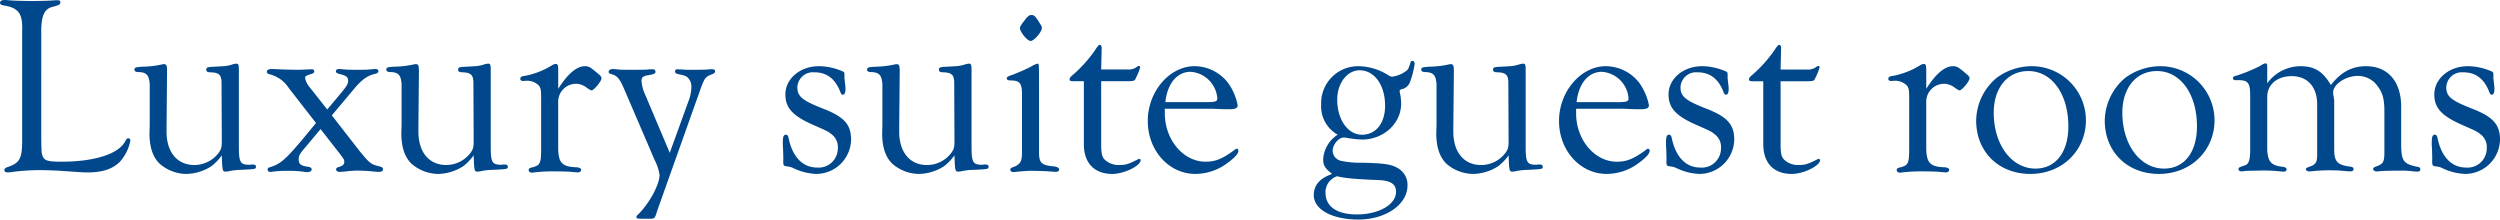 <svg xmlns="http://www.w3.org/2000/svg" width="530.118" height="46.548" viewBox="0 0 530.118 46.548">
  <path id="パス_936" data-name="パス 936" d="M-256.311-29.106c-.054-3.564.594-5.184,2.376-5.616,1.458-.378,1.674-.486,1.674-1.026,0-.27-.216-.378-.594-.378a11.515,11.515,0,0,0-1.188.054c-.81.054-2.916.108-4.158.108-1.35,0-3.4-.054-4.32-.108-.648-.054-1.242-.108-1.566-.108-.594,0-.972.216-.972.594,0,.27.216.432.648.54,3.294.486,4.212,1.728,4.05,5.508V-7.182c.054,4.59-.378,5.508-3.078,6.426-.486.162-.7.378-.7.648,0,.324.27.486.7.486a11.429,11.429,0,0,0,1.458-.162,48.307,48.307,0,0,1,5.4-.324c1.4,0,4,.108,5.292.216,3.942.27,3.942.27,4.914.27,3.078,0,5.292-.756,6.8-2.322a9.351,9.351,0,0,0,2.16-4.428.441.441,0,0,0-.432-.486c-.27,0-.378.108-.7.7-1.4,2.646-6.588,4.266-13.446,4.266-2.862,0-3.618-.216-4-1.134-.27-.648-.27-.648-.324-4.1Zm44.55,27.81a1.342,1.342,0,0,1-.432.054c-1.944,0-2.214-.54-2.214-3.942v-16.2c0-1.08-.108-1.3-.54-1.3a5.207,5.207,0,0,0-.648.108,7.721,7.721,0,0,1-2.052.432l-1.836.108c-1.674.054-1.836.162-1.836.648,0,.378.27.54.864.54,1.944.054,2.43.594,2.376,2.592l.054,11.664c0,1.566-.054,1.89-.54,2.646a6.423,6.423,0,0,1-5.292,2.754c-3.618,0-5.886-2.7-5.886-7.074v-.864l.108-11.772c0-1.458-.108-1.674-.7-1.674a3.526,3.526,0,0,0-.594.108,21.282,21.282,0,0,1-4,.432c-1.4.108-1.62.162-1.62.648q0,.405.648.486c1.89,0,2.43.594,2.592,2.484v8.748l-.054,1.728c0,2.916.7,5.076,2.16,6.48A8.729,8.729,0,0,0-225.531.7a10.1,10.1,0,0,0,5.346-1.674,11.073,11.073,0,0,0,2.16-2.268c.108,3.294.162,3.456.81,3.456a5.35,5.35,0,0,0,1.026-.162,12.816,12.816,0,0,1,2.214-.216c3.186-.162,3.186-.162,3.186-.7,0-.27-.216-.432-.594-.432Zm16.092-11.664-3.618-4.59a4.6,4.6,0,0,1-1.08-2.052c0-.432.162-.54,1.242-.864.486-.108.7-.324.7-.594s-.216-.432-.54-.432c-2.43.108-2.43.108-2.862.108-1.35,0-3.294-.054-4.212-.108l-1.188-.054c-.864,0-1.242.162-1.242.594,0,.27.216.432.648.54a6.836,6.836,0,0,1,4.05,2.97l5.724,7.344-2.808,3.4c-3.78,4.482-4.752,5.292-7.02,5.994-.324.108-.432.216-.432.486,0,.324.216.486.54.486h.162a22.115,22.115,0,0,1,3.4-.216,23.607,23.607,0,0,1,3.348.162c.378.054.81.108.972.108.54,0,.918-.27.918-.594,0-.27-.27-.486-.756-.54-1.512-.216-2-.54-2-1.566,0-.81.216-1.188,1.566-2.754l3.078-3.672,4.212,5.4c.756,1.026.81,1.08.81,1.566,0,.54-.324.81-1.188,1.08-.378.108-.54.216-.54.486,0,.324.27.54.756.54a17.914,17.914,0,0,0,1.836-.162C-190.593.054-190,0-189.243,0c.918,0,2.052.054,3.132.162.486.054,1.134.108,1.242.108.7,0,1.026-.162,1.026-.54,0-.324-.216-.486-.648-.594-1.944-.486-2.16-.648-4.32-3.294l-5.886-7.56,4.536-5.4c1.782-2.16,2.97-3.024,4.644-3.4.486-.108.7-.324.7-.594s-.216-.432-.648-.432c-.108,0-.756.054-1.458.108-.486.054-1.188.054-2.646.054-.864,0-1.728,0-2.16-.054-.7-.054-1.3-.108-1.458-.108-.378,0-.648.162-.648.486,0,.27.216.432.864.594,1.35.324,1.728.648,1.728,1.4,0,.648-.216,1.026-1.35,2.43ZM-158.355-1.3a1.342,1.342,0,0,1-.432.054c-1.944,0-2.214-.54-2.214-3.942v-16.2c0-1.08-.108-1.3-.54-1.3a5.207,5.207,0,0,0-.648.108,7.721,7.721,0,0,1-2.052.432l-1.836.108c-1.674.054-1.836.162-1.836.648,0,.378.27.54.864.54,1.944.054,2.43.594,2.376,2.592l.054,11.664c0,1.566-.054,1.89-.54,2.646a6.423,6.423,0,0,1-5.292,2.754c-3.618,0-5.886-2.7-5.886-7.074v-.864l.108-11.772c0-1.458-.108-1.674-.7-1.674a3.526,3.526,0,0,0-.594.108,21.282,21.282,0,0,1-4,.432c-1.4.108-1.62.162-1.62.648q0,.405.648.486c1.89,0,2.43.594,2.592,2.484v8.748l-.054,1.728c0,2.916.7,5.076,2.16,6.48A8.729,8.729,0,0,0-172.125.7a10.1,10.1,0,0,0,5.346-1.674,11.073,11.073,0,0,0,2.16-2.268c.108,3.294.162,3.456.81,3.456a5.35,5.35,0,0,0,1.026-.162,12.816,12.816,0,0,1,2.214-.216c3.186-.162,3.186-.162,3.186-.7,0-.27-.216-.432-.594-.432Zm11.664-19.926c0-1.134-.108-1.4-.54-1.4a1.822,1.822,0,0,0-.648.216,17.22,17.22,0,0,1-5.886,2.322c-.7.054-.972.27-.972.648,0,.27.27.432.594.432l.7-.054a3.535,3.535,0,0,1,2.7,1.08c.378.594.432.918.432,2.862V-4.7c0,3.186-.216,3.564-1.836,4-.594.108-.81.27-.81.594s.324.54.7.54c.108,0,.486-.054.972-.108a33.133,33.133,0,0,1,4-.162c1.512,0,3.132.054,3.456.108.648.054,1.134.108,1.242.108.432,0,.756-.216.756-.54,0-.27-.324-.486-.864-.54-3.24-.108-4-.918-4-4.32v-9.4a3.81,3.81,0,0,1,3.78-4,3.742,3.742,0,0,1,2.16.756c.756.54.972.648,1.134.648.486,0,2.106-1.944,2.106-2.538,0-.324-.108-.486-.7-.972-1.62-1.4-2-1.62-2.808-1.62-1.728,0-3.672,1.62-5.67,4.806ZM-123.039-3.78l-5.184-12.258a8.769,8.769,0,0,1-.81-2.97c0-.81.378-1.08,1.566-1.242,1.08-.216,1.4-.324,1.4-.7s-.216-.54-.648-.54a8.513,8.513,0,0,0-1.026.054c-.54.054-2,.054-3.726.054-1.188,0-1.944,0-2.376-.054-.54-.054-1.08-.108-1.242-.108-.54,0-.918.27-.918.594,0,.216.162.378.594.486,1.242.378,1.674.864,2.592,2.916l6.588,15.336A10.136,10.136,0,0,1-125.2.918c0,2.052-2.214,6.1-4.59,8.424a.756.756,0,0,0-.324.486c0,.324.054.378,1.782.378h1.4a2.092,2.092,0,0,0,.594-.162c.216-.27.27-.324.648-1.566l9.342-26.244c.756-1.944.918-2.16,2.376-2.7.378-.162.54-.324.54-.594s-.162-.432-.54-.432a10.985,10.985,0,0,0-1.188.054c-.486.054-1.62.054-3.132.054a19.247,19.247,0,0,1-2.052-.054l-1.08-.054c-.324,0-.486.162-.486.432,0,.324.162.486.648.594,1.3.27,1.62.378,2,.7a2.671,2.671,0,0,1,.81,2.052,8.99,8.99,0,0,1-.648,3.078Zm24.084,1.134c-.054,1.566,0,1.62.648,1.728l.7.108a3.2,3.2,0,0,1,.756.27A12.213,12.213,0,0,0-91.989.7a7.413,7.413,0,0,0,7.4-7.236c0-3.24-1.458-4.86-5.886-6.588s-5.508-2.592-5.508-4.536a3.31,3.31,0,0,1,3.618-3.186c2.592,0,4.374,1.35,5.454,4.05.162.486.324.7.54.7.378,0,.594-.378.594-1.134a5.553,5.553,0,0,0-.054-.918c-.108-.756-.108-1.188-.162-1.35v-.918c0-.378-.108-.54-.432-.648a12.724,12.724,0,0,0-4.968-1.08c-4,0-7.128,2.646-7.128,5.994,0,2.862,1.566,4.536,5.832,6.426,3.186,1.4,3.186,1.4,3.942,2A3.385,3.385,0,0,1-87.4-4.7a4.064,4.064,0,0,1-4.374,4.05c-3.024,0-5.184-2.16-6.048-6.156-.108-.594-.27-.81-.594-.81-.486,0-.648.432-.648,1.728a11.782,11.782,0,0,0,.054,1.3ZM-56.4-1.3a1.342,1.342,0,0,1-.432.054c-1.944,0-2.214-.54-2.214-3.942v-16.2c0-1.08-.108-1.3-.54-1.3a5.207,5.207,0,0,0-.648.108,7.721,7.721,0,0,1-2.052.432l-1.836.108c-1.674.054-1.836.162-1.836.648,0,.378.27.54.864.54,1.944.054,2.43.594,2.376,2.592l.054,11.664c0,1.566-.054,1.89-.54,2.646A6.423,6.423,0,0,1-68.5-1.188c-3.618,0-5.886-2.7-5.886-7.074v-.864l.108-11.772c0-1.458-.108-1.674-.7-1.674a3.526,3.526,0,0,0-.594.108,21.282,21.282,0,0,1-4,.432c-1.4.108-1.62.162-1.62.648q0,.405.648.486c1.89,0,2.43.594,2.592,2.484v8.748L-78-7.938c0,2.916.7,5.076,2.16,6.48A8.729,8.729,0,0,0-70.173.7,10.1,10.1,0,0,0-64.827-.972a11.073,11.073,0,0,0,2.16-2.268c.108,3.294.162,3.456.81,3.456A5.35,5.35,0,0,0-60.831.054a12.816,12.816,0,0,1,2.214-.216c3.186-.162,3.186-.162,3.186-.7,0-.27-.216-.432-.594-.432Zm10.1-31.7c-.486,0-.81.216-1.458,1.08-.756.972-1.026,1.4-1.026,1.674,0,.864,1.566,2.754,2.268,2.754s2.376-1.89,2.376-2.754c0-.324,0-.324-.864-1.674C-45.549-32.724-45.819-32.994-46.3-32.994Zm1.566,15.228c0-4.914,0-4.914-.324-4.914a5.244,5.244,0,0,0-1.4.648,41.185,41.185,0,0,1-3.78,1.674c-1.134.378-1.4.54-1.35.864.054.216.27.378.756.378,2.106,0,2.538.594,2.484,3.456v11.5c0,2.106-.216,2.646-1.512,3.294-.81.27-.972.378-.972.7,0,.27.324.486.7.486.216,0,.54-.054.972-.108.7-.054,1.944-.162,2.754-.162.594,0,3.24.054,3.51.108.81.054,1.4.108,1.728.108.432,0,.7-.216.7-.486,0-.324-.378-.54-.918-.648-2.97-.27-3.4-.7-3.348-3.456Zm13.176-1.188h5.454c1.512,0,1.674-.054,1.944-.756a11.967,11.967,0,0,0,.864-2.16c0-.216-.108-.324-.27-.324-.108,0-.216.054-.594.324a2.838,2.838,0,0,1-1.782.432h-5.616l.108-4.536c0-.432-.162-.7-.378-.7s-.432.216-1.026,1.134a28.234,28.234,0,0,1-4.7,5.238c-.54.432-.7.7-.7.918,0,.324.216.432.648.432h2.376V-5.616c0,4,2.214,6.318,6.048,6.318,2.484,0,5.994-1.728,5.994-2.916a.255.255,0,0,0-.27-.27.325.325,0,0,0-.216.054c-2.16,1.08-2.7,1.242-4.1,1.242a4.25,4.25,0,0,1-3.024-1.134c-.594-.594-.756-1.35-.756-3.348Zm13.5,5.832h9.936c2.484.108,2.484.108,3.726.108,1.3,0,1.782-.216,1.782-.864a12.209,12.209,0,0,0-1.944-4.59,9.029,9.029,0,0,0-7.182-3.672c-5.346,0-9.936,5.4-9.936,11.61C-21.681-4.266-17.2.7-11.583.7a11.383,11.383,0,0,0,7.02-2.484c1.458-1.08,2.106-1.89,2.106-2.43,0-.216-.162-.432-.324-.432a.646.646,0,0,0-.432.216c-2.646,1.944-4.1,2.538-6.21,2.538-4.7,0-8.586-4.59-8.64-10.152v-1.08Zm.108-1.4c.432-3.942,2.484-6.426,5.346-6.426a6.091,6.091,0,0,1,5.67,5.616c0,.648-.378.81-2.106.81ZM17.307.756c-2.484.864-3.78,2.322-3.78,4.428,0,3.078,3.888,5.184,9.45,5.184,5.832,0,10.422-3.186,10.422-7.236a4.083,4.083,0,0,0-2.268-3.78c-1.3-.7-2.754-.918-7.236-1.026a20.275,20.275,0,0,1-4.482-.378,2.263,2.263,0,0,1-1.89-2.106c0-1.35,1.242-2.862,2.376-2.862a5.616,5.616,0,0,1,.81.108,23.211,23.211,0,0,0,3.024.324c4.59,0,8.316-3.4,8.316-7.614a12.041,12.041,0,0,0-.216-2.106,3.108,3.108,0,0,1-.108-.54c0-.216.108-.324.486-.432a2.359,2.359,0,0,0,1.674-1.4,18.55,18.55,0,0,0,1.026-3.942c0-.378-.162-.648-.486-.648a.394.394,0,0,0-.378.324c-.486,1.458-.486,1.458-.972,1.836a6.312,6.312,0,0,1-2.916,1.188c-.324,0-.54-.108-1.3-.594a12.11,12.11,0,0,0-5.67-1.62,7.829,7.829,0,0,0-8.1,8.1A6.885,6.885,0,0,0,18.6-7.614a6.575,6.575,0,0,0-3.078,5.238c0,1.242.378,1.89,1.782,2.97Zm5.94-22.032c3.132,0,5.4,3.132,5.4,7.506,0,3.726-1.944,6.156-4.914,6.156s-5.238-3.186-5.238-7.452C18.495-18.522,20.6-21.276,23.247-21.276ZM18.495,1.188c1.242.378,4.1.648,8.748.81,2.592.108,3.726.864,3.726,2.484,0,2.7-3.618,4.806-8.316,4.806-4.212,0-6.642-1.674-6.642-4.59A3.535,3.535,0,0,1,18.495,1.188ZM61.1-1.3a1.342,1.342,0,0,1-.432.054c-1.944,0-2.214-.54-2.214-3.942v-16.2c0-1.08-.108-1.3-.54-1.3a5.207,5.207,0,0,0-.648.108,7.721,7.721,0,0,1-2.052.432l-1.836.108c-1.674.054-1.836.162-1.836.648,0,.378.27.54.864.54,1.944.054,2.43.594,2.376,2.592l.054,11.664c0,1.566-.054,1.89-.54,2.646A6.423,6.423,0,0,1,49-1.188c-3.618,0-5.886-2.7-5.886-7.074v-.864L43.227-20.9c0-1.458-.108-1.674-.7-1.674a3.526,3.526,0,0,0-.594.108,21.282,21.282,0,0,1-4,.432c-1.4.108-1.62.162-1.62.648q0,.405.648.486c1.89,0,2.43.594,2.592,2.484v8.748L39.5-7.938c0,2.916.7,5.076,2.16,6.48A8.729,8.729,0,0,0,47.331.7,10.1,10.1,0,0,0,52.677-.972a11.073,11.073,0,0,0,2.16-2.268C54.945.054,55,.216,55.647.216A5.35,5.35,0,0,0,56.673.054a12.816,12.816,0,0,1,2.214-.216c3.186-.162,3.186-.162,3.186-.7,0-.27-.216-.432-.594-.432Zm8.046-11.826h9.936c2.484.108,2.484.108,3.726.108,1.3,0,1.782-.216,1.782-.864a12.209,12.209,0,0,0-1.944-4.59,9.029,9.029,0,0,0-7.182-3.672c-5.346,0-9.936,5.4-9.936,11.61C65.529-4.266,70.011.7,75.627.7a11.383,11.383,0,0,0,7.02-2.484c1.458-1.08,2.106-1.89,2.106-2.43,0-.216-.162-.432-.324-.432A.646.646,0,0,0,84-4.428c-2.646,1.944-4.1,2.538-6.21,2.538-4.7,0-8.586-4.59-8.64-10.152v-1.08Zm.108-1.4c.432-3.942,2.484-6.426,5.346-6.426a6.091,6.091,0,0,1,5.67,5.616c0,.648-.378.81-2.106.81ZM88.317-2.646c-.054,1.566,0,1.62.648,1.728l.7.108a3.2,3.2,0,0,1,.756.27A12.213,12.213,0,0,0,95.283.7a7.413,7.413,0,0,0,7.4-7.236c0-3.24-1.458-4.86-5.886-6.588s-5.508-2.592-5.508-4.536a3.31,3.31,0,0,1,3.618-3.186c2.592,0,4.374,1.35,5.454,4.05.162.486.324.7.54.7.378,0,.594-.378.594-1.134a5.553,5.553,0,0,0-.054-.918c-.108-.756-.108-1.188-.162-1.35v-.918c0-.378-.108-.54-.432-.648a12.724,12.724,0,0,0-4.968-1.08c-4,0-7.128,2.646-7.128,5.994,0,2.862,1.566,4.536,5.832,6.426,3.186,1.4,3.186,1.4,3.942,2A3.385,3.385,0,0,1,99.873-4.7,4.064,4.064,0,0,1,95.5-.648c-3.024,0-5.184-2.16-6.048-6.156-.108-.594-.27-.81-.594-.81-.486,0-.648.432-.648,1.728a11.782,11.782,0,0,0,.054,1.3Zm24.192-16.308h5.454c1.512,0,1.674-.054,1.944-.756a11.967,11.967,0,0,0,.864-2.16c0-.216-.108-.324-.27-.324-.108,0-.216.054-.594.324a2.838,2.838,0,0,1-1.782.432h-5.616l.108-4.536c0-.432-.162-.7-.378-.7s-.432.216-1.026,1.134a28.234,28.234,0,0,1-4.7,5.238c-.54.432-.7.7-.7.918,0,.324.216.432.648.432h2.376V-5.616c0,4,2.214,6.318,6.048,6.318,2.484,0,5.994-1.728,5.994-2.916a.255.255,0,0,0-.27-.27.325.325,0,0,0-.216.054c-2.16,1.08-2.7,1.242-4.1,1.242a4.25,4.25,0,0,1-3.024-1.134c-.594-.594-.756-1.35-.756-3.348ZM143.4-21.222c0-1.134-.108-1.4-.54-1.4a1.822,1.822,0,0,0-.648.216,17.22,17.22,0,0,1-5.886,2.322c-.7.054-.972.27-.972.648,0,.27.27.432.594.432l.7-.054a3.535,3.535,0,0,1,2.7,1.08c.378.594.432.918.432,2.862V-4.7c0,3.186-.216,3.564-1.836,4-.594.108-.81.27-.81.594s.324.54.7.54c.108,0,.486-.054.972-.108a33.133,33.133,0,0,1,4-.162c1.512,0,3.132.054,3.456.108.648.054,1.134.108,1.242.108.432,0,.756-.216.756-.54,0-.27-.324-.486-.864-.54-3.24-.108-4-.918-4-4.32v-9.4a3.81,3.81,0,0,1,3.78-4,3.742,3.742,0,0,1,2.16.756c.756.54.972.648,1.134.648.486,0,2.106-1.944,2.106-2.538,0-.324-.108-.486-.7-.972-1.62-1.4-2-1.62-2.808-1.62-1.728,0-3.672,1.62-5.67,4.806Zm22.3-.918a12.566,12.566,0,0,0-7.4,2.484,12.052,12.052,0,0,0-4.32,9.018C153.981-4,158.733.7,165.483.7c6.7,0,11.772-4.914,11.772-11.394A11.477,11.477,0,0,0,165.7-22.14Zm-.648,1.026c4.968,0,8.478,4.86,8.478,11.718,0,5.508-2.7,8.964-6.966,8.964-5.076,0-8.856-5.076-8.856-11.826C157.707-17.55,160.623-21.114,165.051-21.114Zm27.918-1.026a12.566,12.566,0,0,0-7.4,2.484,12.052,12.052,0,0,0-4.32,9.018C181.251-4,186,.7,192.753.7c6.7,0,11.772-4.914,11.772-11.394A11.477,11.477,0,0,0,192.969-22.14Zm-.648,1.026c4.968,0,8.478,4.86,8.478,11.718,0,5.508-2.7,8.964-6.966,8.964-5.076,0-8.856-5.076-8.856-11.826C184.977-17.55,187.893-21.114,192.321-21.114Zm23.382-.594c0-.918-.054-1.026-.378-1.026-.216,0-.378.054-1.242.594a33.311,33.311,0,0,1-5.076,2.052c-.432.108-.594.27-.594.486,0,.27.27.432.594.432,2.592-.108,3.078.378,3.078,3.294V-4.05c-.054,1.89-.324,2.646-1.08,2.916-1.3.432-1.4.486-1.4.864,0,.216.27.432.594.432.216,0,.594-.054,1.026-.108L213.651,0a32.54,32.54,0,0,1,4.266.108c.594.054,1.026.108,1.242.108.378,0,.648-.162.648-.432,0-.324-.27-.54-.81-.594-2.43-.27-3.132-1.026-3.294-3.51V-15.66c0-2.592,2.106-4.374,5.184-4.374,3.348,0,5.4,2.268,5.4,5.994v9.774c.054,2.268-.108,2.7-1.08,3.24-1.242.432-1.3.486-1.3.756,0,.216.324.432.648.432a4.664,4.664,0,0,0,.81-.054,36.377,36.377,0,0,1,4.644-.162c.54,0,1.3.054,2.376.162l.864.054c.54,0,.756-.162.756-.486s-.216-.486-.864-.54c-2.646-.378-3.24-1.08-3.24-3.78V-14.958c-.054-.162-.054-.486-.162-.972a3.321,3.321,0,0,1-.054-.7c0-1.674,2.646-3.456,5.238-3.456a5.123,5.123,0,0,1,4.32,2.376c.972,1.3,1.3,2.7,1.3,5.13v8.64c0,2.16-.216,2.538-1.944,3.132-.27.108-.432.27-.432.486,0,.27.324.486.7.486a5.34,5.34,0,0,0,.81-.054c.54-.054,2.268-.108,4.428-.108A16.943,16.943,0,0,1,246.7.162l.864.054c.378,0,.594-.162.594-.486s-.162-.486-.648-.54C244.7-1.4,244.215-2,244.107-4.968V-13.5c0-5.4-2.808-8.64-7.452-8.64-3.024,0-5.4,1.3-7.452,4-1.674-2.862-3.456-4-6.426-4a8.775,8.775,0,0,0-7.074,3.618ZM250.695-2.646c-.054,1.566,0,1.62.648,1.728l.7.108a3.2,3.2,0,0,1,.756.27A12.213,12.213,0,0,0,257.661.7a7.413,7.413,0,0,0,7.4-7.236c0-3.24-1.458-4.86-5.886-6.588s-5.508-2.592-5.508-4.536a3.31,3.31,0,0,1,3.618-3.186c2.592,0,4.374,1.35,5.454,4.05.162.486.324.7.54.7.378,0,.594-.378.594-1.134a5.555,5.555,0,0,0-.054-.918c-.108-.756-.108-1.188-.162-1.35v-.918c0-.378-.108-.54-.432-.648a12.724,12.724,0,0,0-4.968-1.08c-4,0-7.128,2.646-7.128,5.994,0,2.862,1.566,4.536,5.832,6.426,3.186,1.4,3.186,1.4,3.942,2a3.385,3.385,0,0,1,1.35,3.024,4.064,4.064,0,0,1-4.374,4.05c-3.024,0-5.184-2.16-6.048-6.156-.108-.594-.27-.81-.594-.81-.486,0-.648.432-.648,1.728a11.782,11.782,0,0,0,.054,1.3Z" transform="translate(265.059 36.18)" fill="#00478b"/>
</svg>
